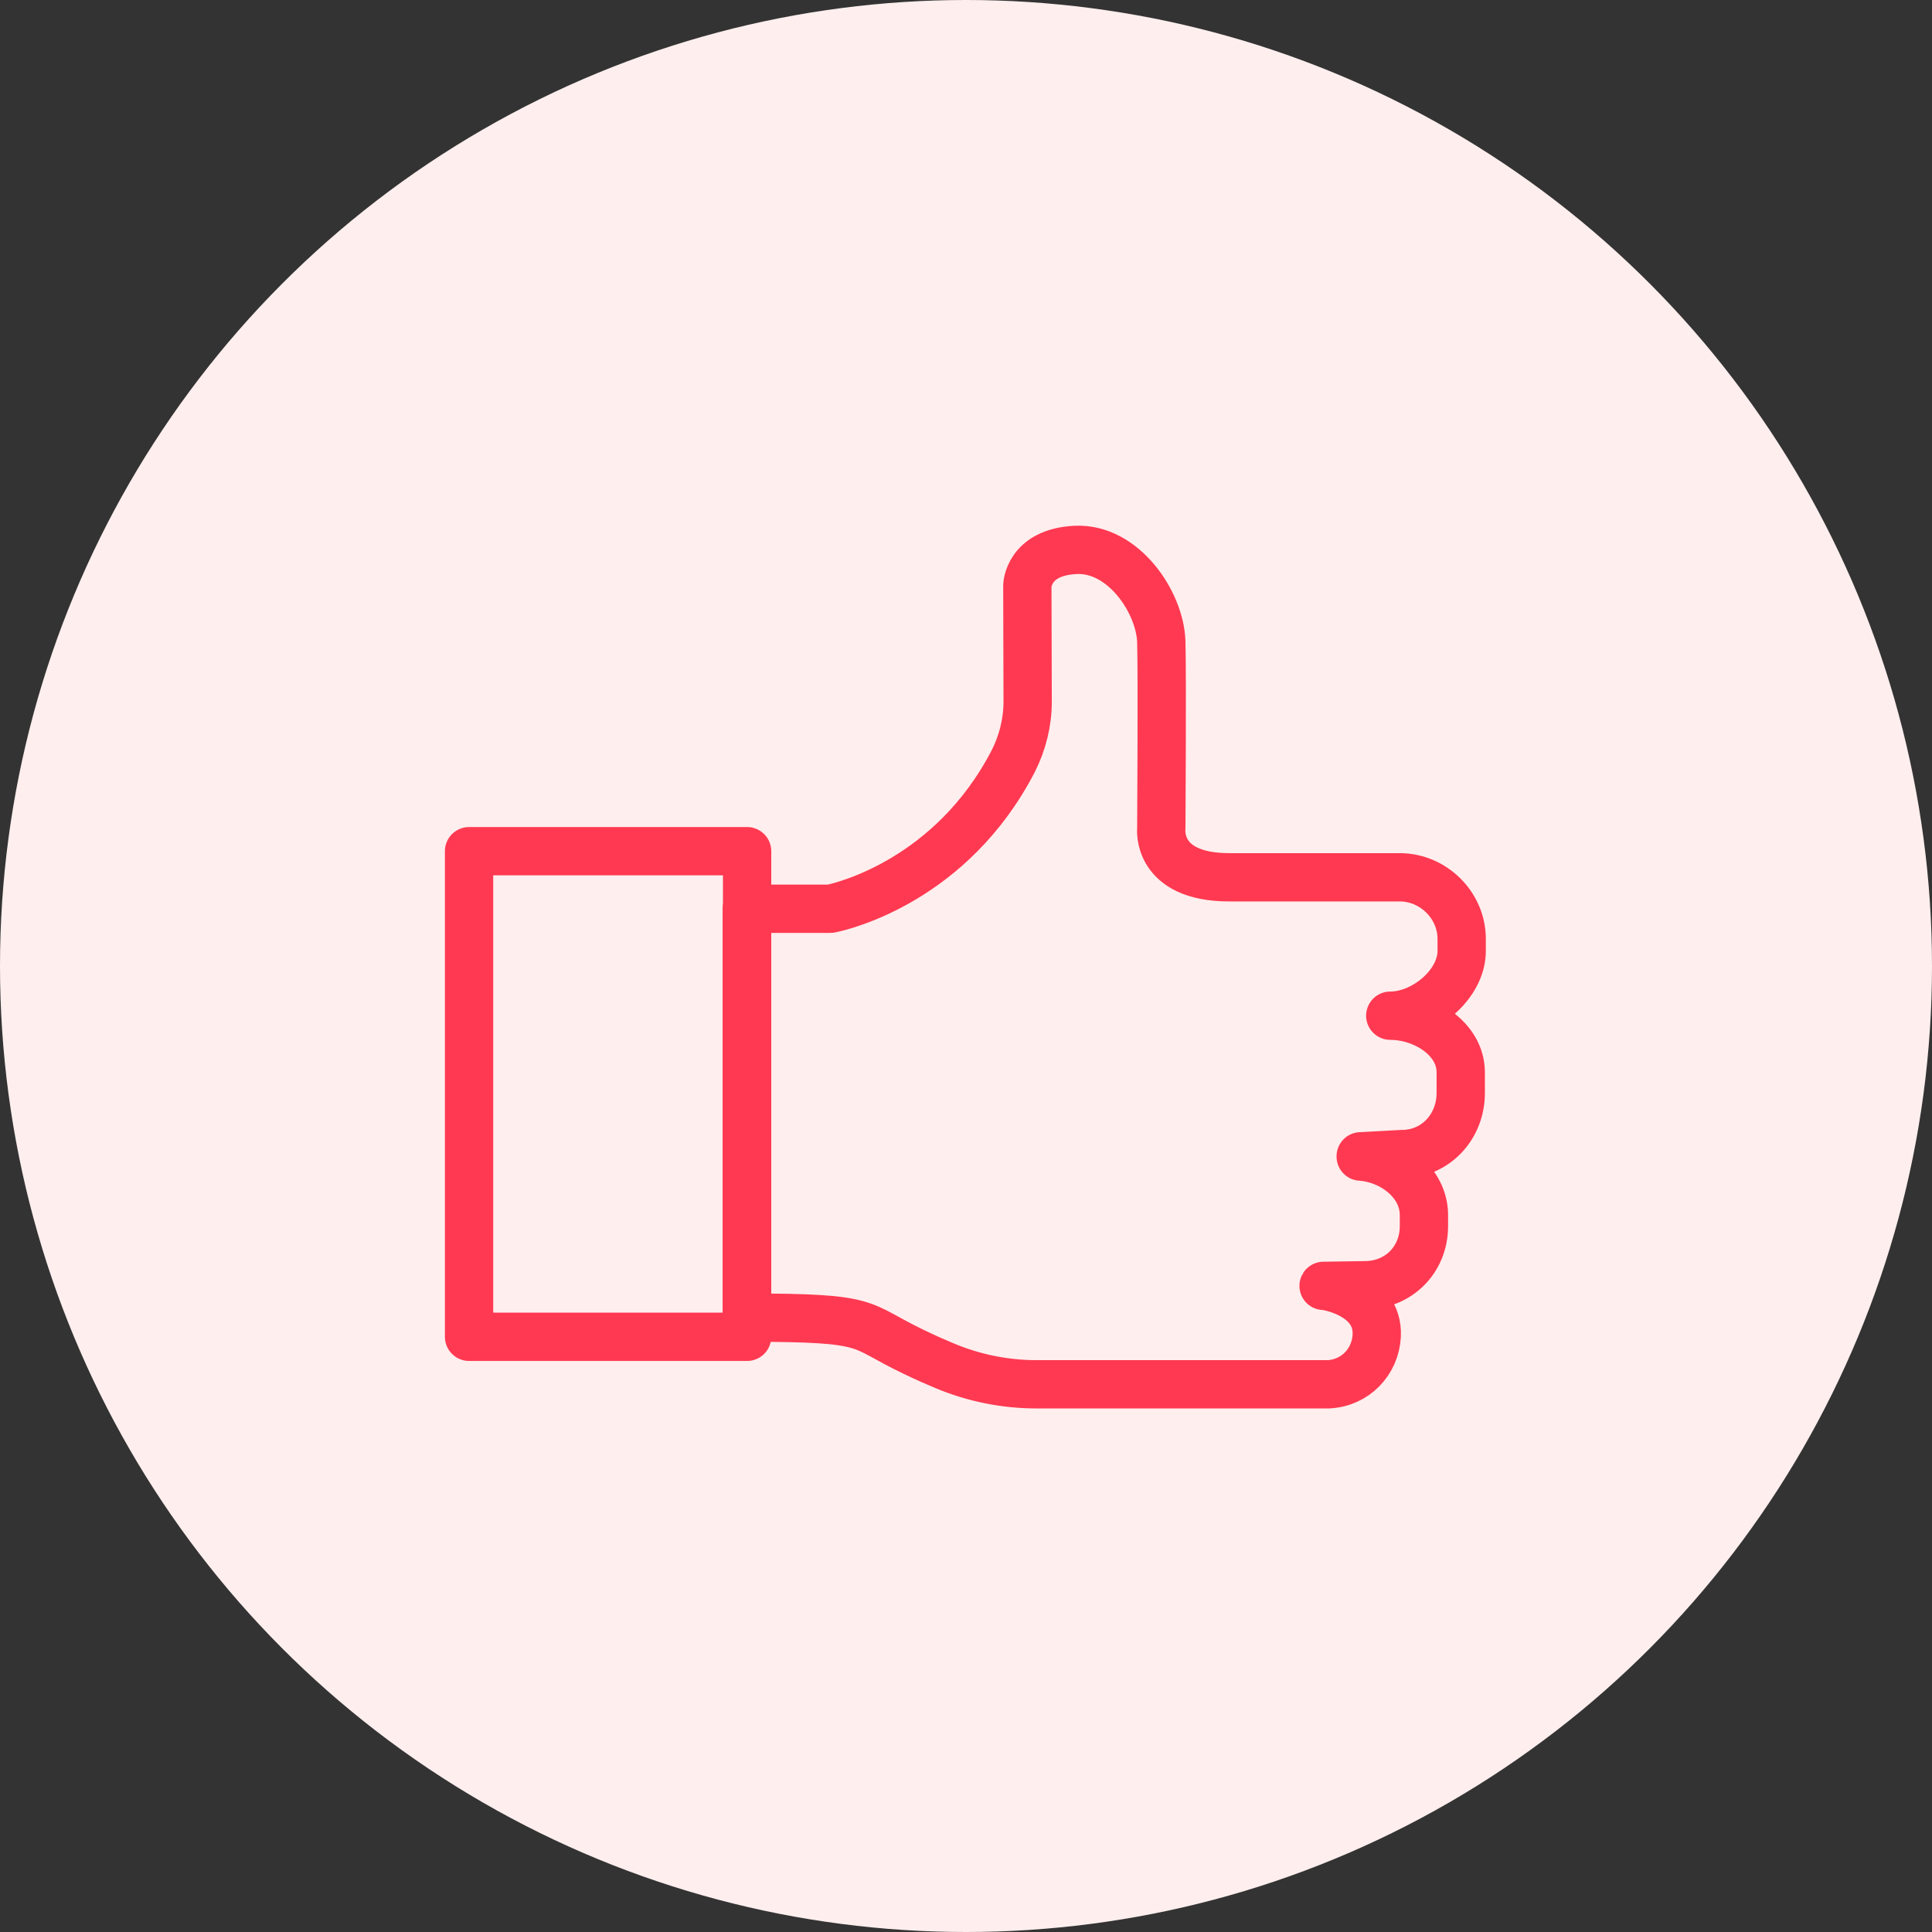 <svg xmlns="http://www.w3.org/2000/svg" width="80" height="80" viewBox="0 0 80 80" fill="none"><rect x="0" y="0" width="80" height="80" fill="#333333" stroke="none"/><circle cx="40" cy="40" r="40" fill="#FFEEEE"></circle><path d="M57.008 55.302C56.956 56.383 56.123 57.269 55.003 57.321C54.99 57.321 54.964 57.321 54.951 57.321H54.899H49.911H42.93C41.615 57.321 40.326 57.06 39.114 56.553C38.737 56.396 38.294 56.201 37.812 55.967C35.468 54.846 36.223 54.56 30.923 54.56V37.63H34.348C34.374 37.63 34.4 37.63 34.439 37.617C34.934 37.513 39.401 36.445 41.954 31.522C42.344 30.753 42.553 29.907 42.553 29.047L42.54 24.255C42.54 24.255 42.566 22.861 44.545 22.77C46.512 22.679 48.035 24.932 48.087 26.573C48.127 28.071 48.087 34.309 48.087 34.309C48.087 34.309 47.853 36.327 50.901 36.327H52.906H57.686H57.959C59.353 36.327 60.525 37.486 60.525 38.88V39.375C60.525 40.768 58.962 42.058 57.568 42.058C58.962 42.058 60.486 43.008 60.486 44.402V45.261C60.486 46.655 59.444 47.788 58.05 47.788L56.344 47.879V47.892C57.66 47.983 58.962 48.973 58.962 50.314V50.77C58.962 52.164 57.907 53.219 56.514 53.219L54.807 53.245C54.821 53.219 57.087 53.544 57.008 55.302Z" stroke="#FF3951" stroke-width="2" stroke-miterlimit="10" stroke-linecap="round" stroke-linejoin="round"></path><path d="M30.936 55.354H19.423V35.246H30.936V55.354Z" stroke="#FF3951" stroke-width="2" stroke-miterlimit="10" stroke-linecap="round" stroke-linejoin="round"></path></svg>